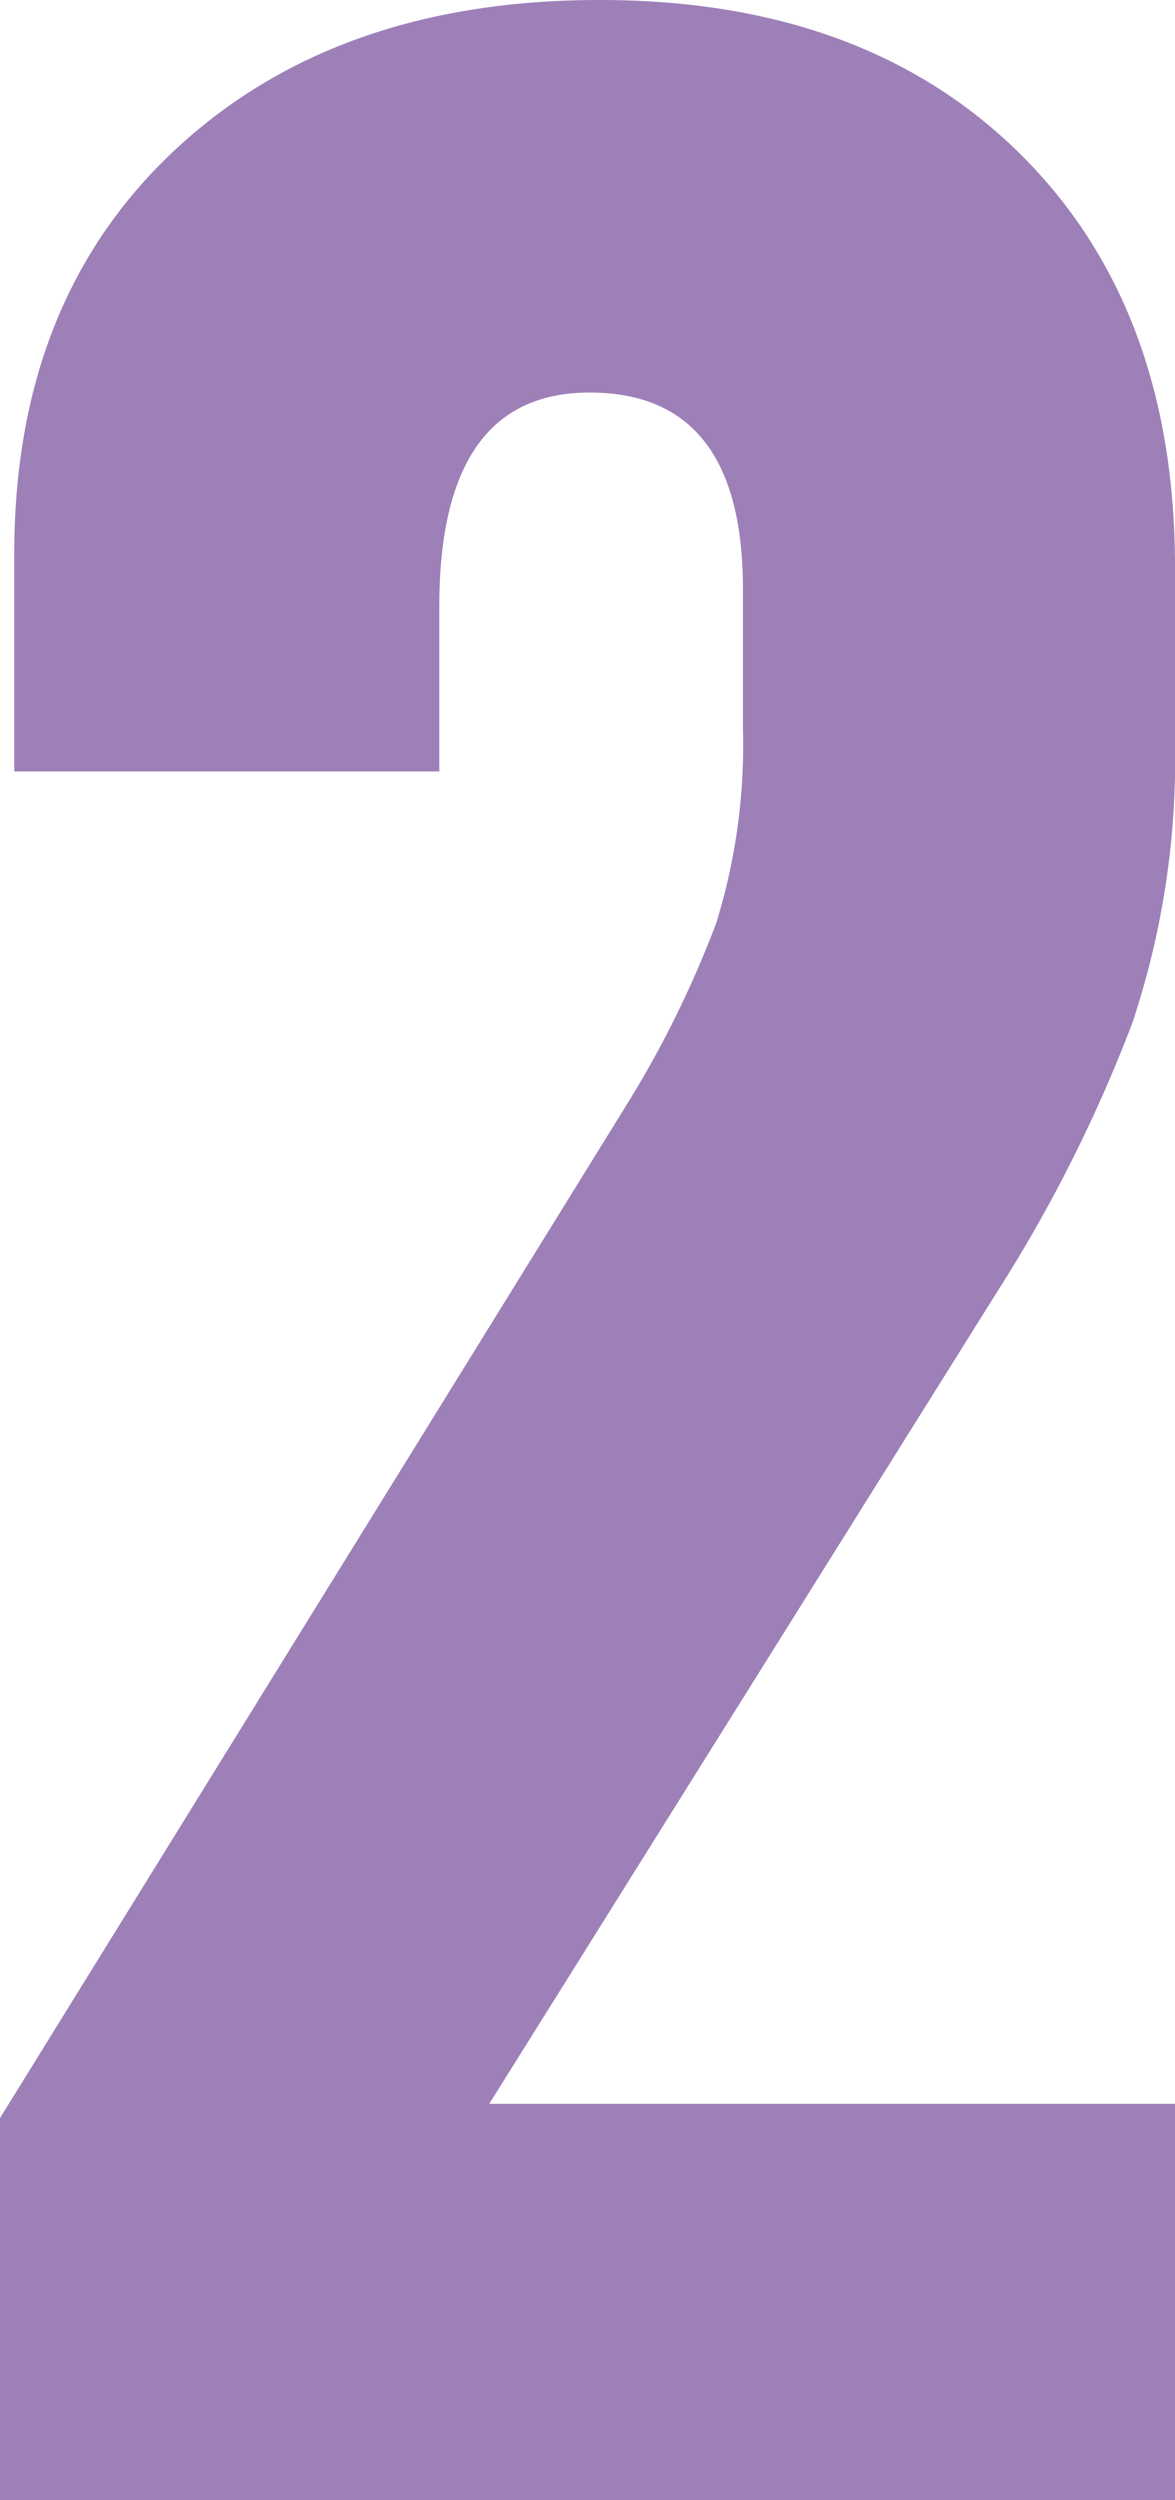 <svg xmlns="http://www.w3.org/2000/svg" id="Capa_1" data-name="Capa 1" viewBox="0 0 61.84 131.58"><defs><style>.cls-1{fill:#9e80b9;}</style></defs><path class="cls-1" d="M32.9,58.27a54.74,54.74,0,0,0,4.79-9.68A31.52,31.52,0,0,0,39.1,38.35V31q0-10.35-8.08-10.34-7.9,0-7.9,11.28V40.6H.75V29.14q0-13.35,8.46-21.25T31.58,0Q45.49,0,53.67,8.08t8.17,21.81V39.1a43.77,43.77,0,0,1-2.25,14.75,77.56,77.56,0,0,1-7.15,14.2L25.75,110.72H61.84v20.86H0V111.47Z"></path></svg>